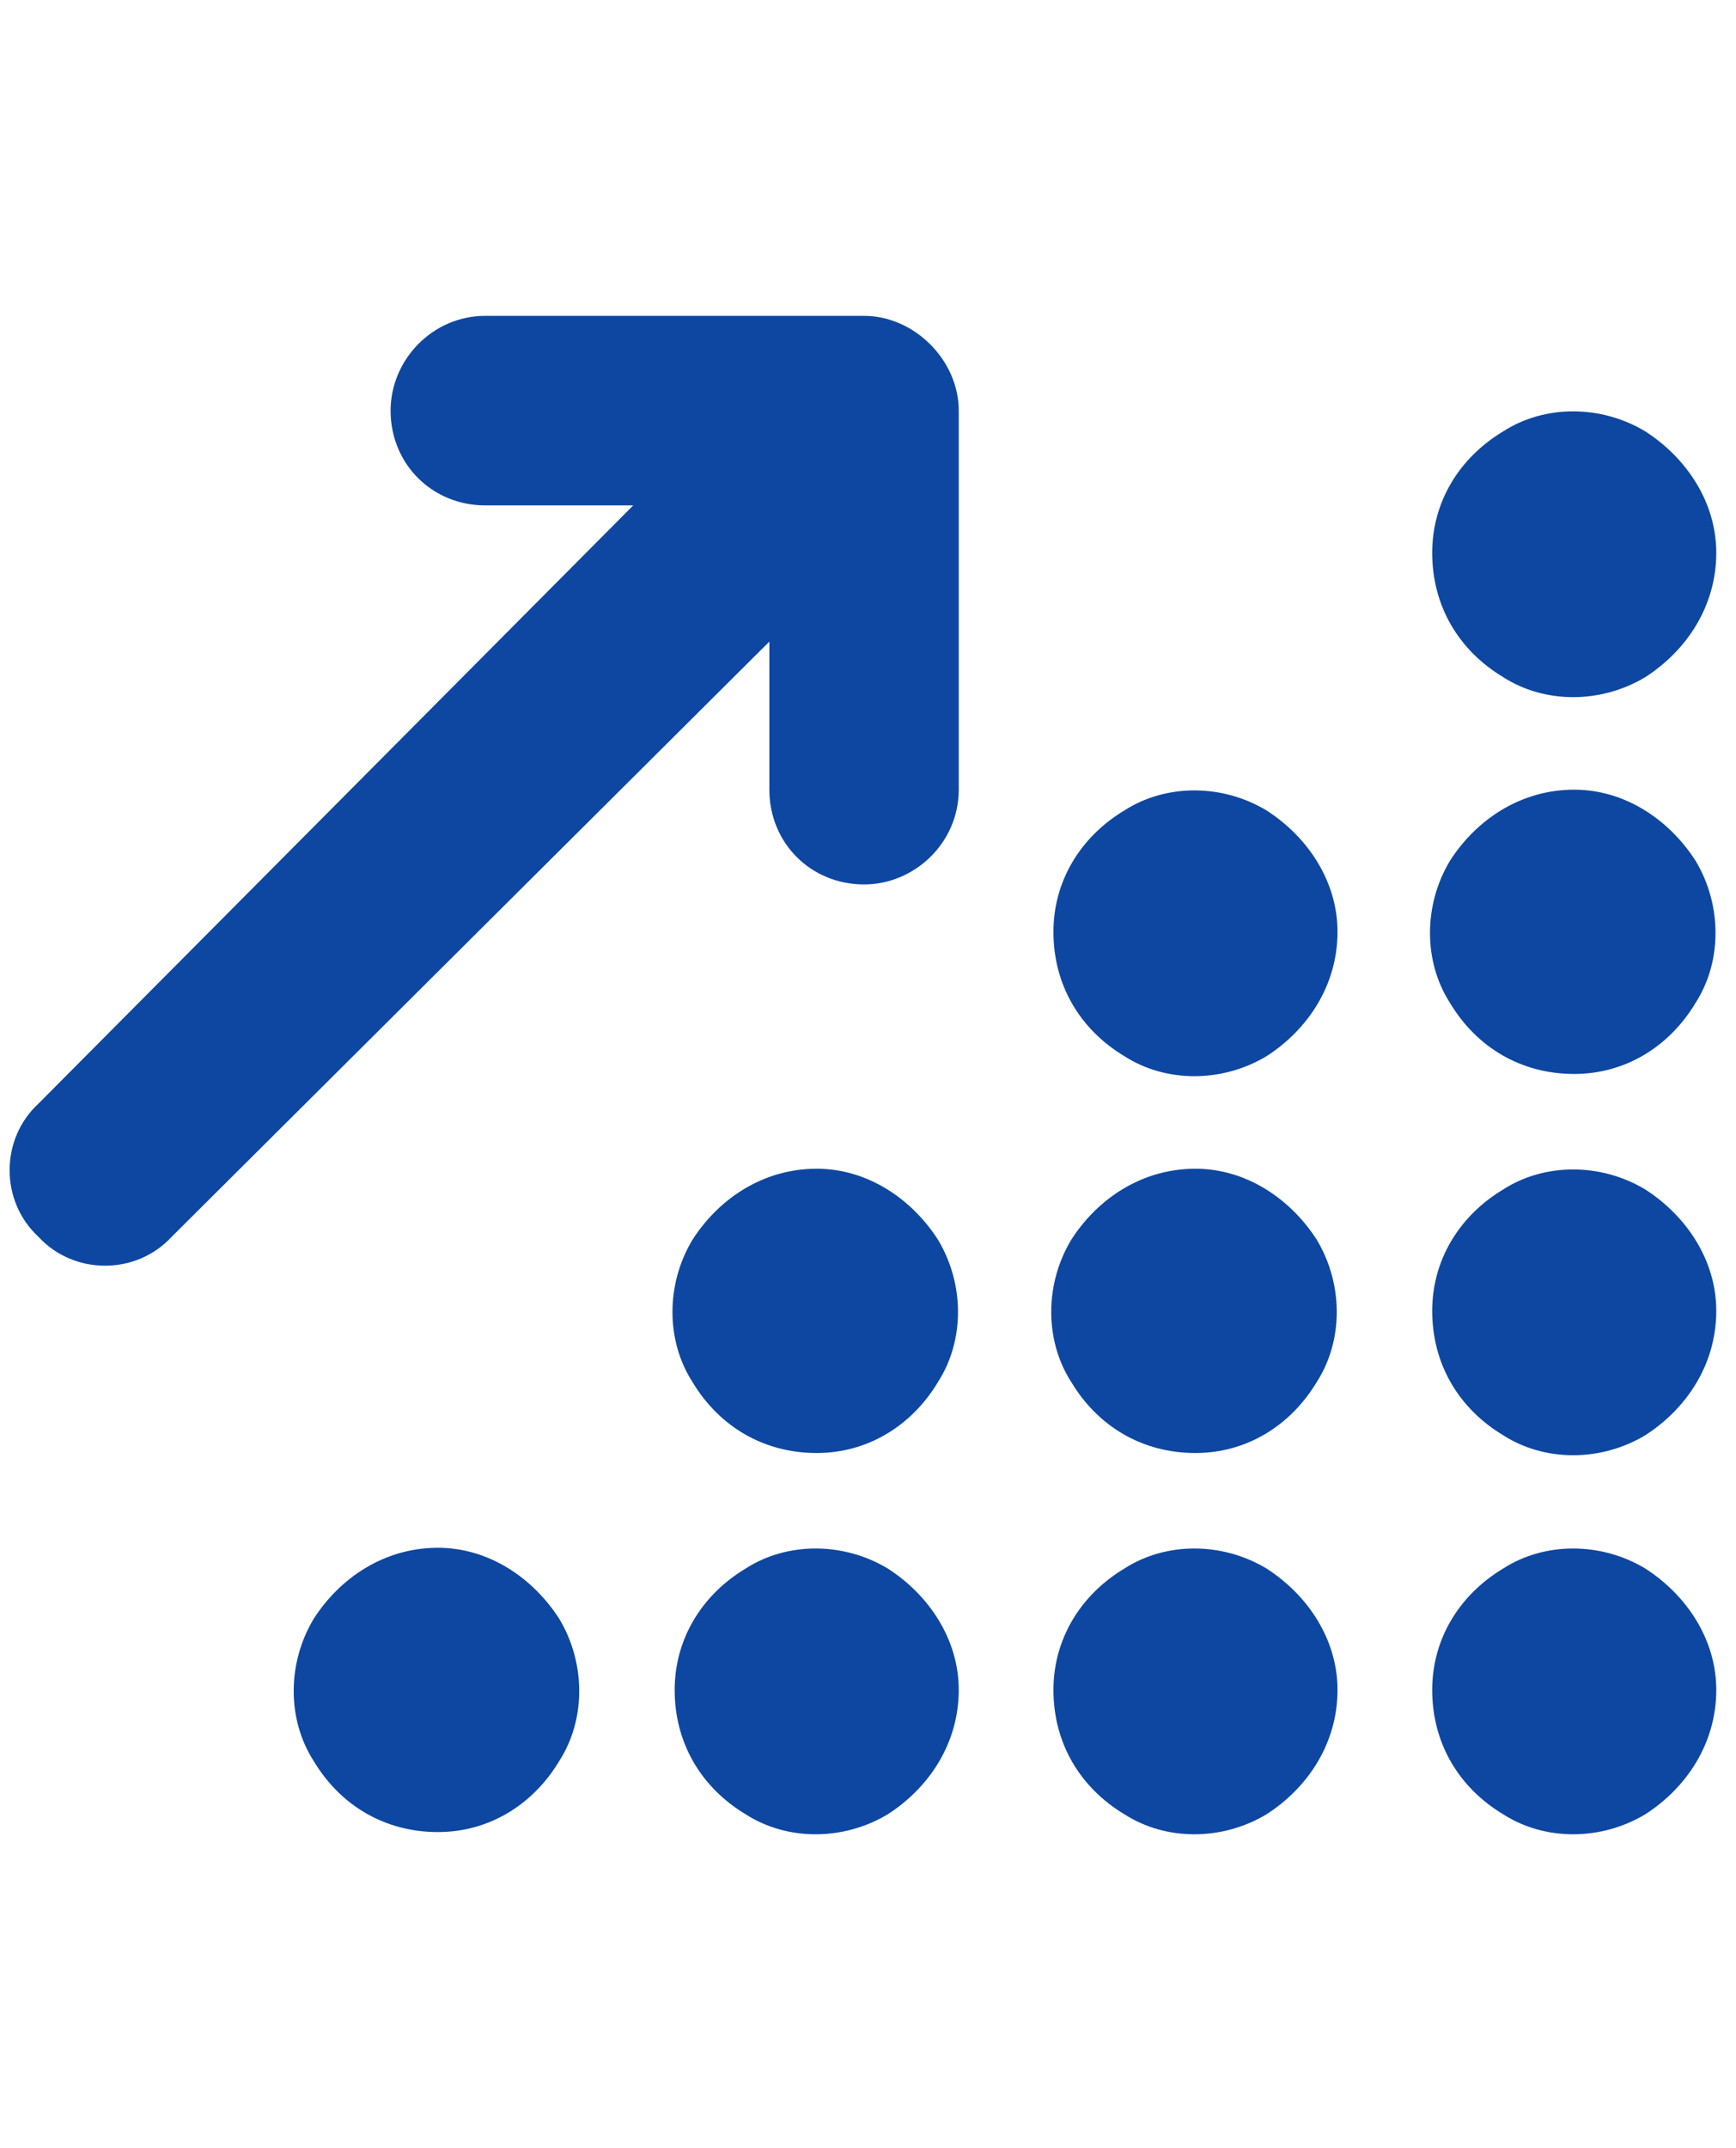 <svg width="55" height="68" viewBox="0 0 55 68" fill="none" xmlns="http://www.w3.org/2000/svg">
<path d="M15.375 10H27.375C28.969 10 30.375 11.406 30.375 13V25C30.375 26.688 28.969 28 27.375 28C25.688 28 24.375 26.688 24.375 25V20.312L5.438 39.156C4.312 40.375 2.344 40.375 1.219 39.156C0 38.031 0 36.062 1.219 34.938L20.062 16H15.375C13.688 16 12.375 14.688 12.375 13C12.375 11.406 13.688 10 15.375 10ZM54.375 17.5C54.375 19.188 53.438 20.594 52.125 21.438C50.719 22.281 48.938 22.281 47.625 21.438C46.219 20.594 45.375 19.188 45.375 17.5C45.375 15.906 46.219 14.5 47.625 13.656C48.938 12.812 50.719 12.812 52.125 13.656C53.438 14.5 54.375 15.906 54.375 17.5ZM42.375 29.5C42.375 31.188 41.438 32.594 40.125 33.438C38.719 34.281 36.938 34.281 35.625 33.438C34.219 32.594 33.375 31.188 33.375 29.5C33.375 27.906 34.219 26.5 35.625 25.656C36.938 24.812 38.719 24.812 40.125 25.656C41.438 26.5 42.375 27.906 42.375 29.5ZM37.875 46C36.188 46 34.781 45.156 33.938 43.75C33.094 42.438 33.094 40.656 33.938 39.25C34.781 37.938 36.188 37 37.875 37C39.469 37 40.875 37.938 41.719 39.25C42.562 40.656 42.562 42.438 41.719 43.75C40.875 45.156 39.469 46 37.875 46ZM42.375 53.5C42.375 55.188 41.438 56.594 40.125 57.438C38.719 58.281 36.938 58.281 35.625 57.438C34.219 56.594 33.375 55.188 33.375 53.5C33.375 51.906 34.219 50.5 35.625 49.656C36.938 48.812 38.719 48.812 40.125 49.656C41.438 50.5 42.375 51.906 42.375 53.5ZM54.375 53.5C54.375 55.188 53.438 56.594 52.125 57.438C50.719 58.281 48.938 58.281 47.625 57.438C46.219 56.594 45.375 55.188 45.375 53.5C45.375 51.906 46.219 50.5 47.625 49.656C48.938 48.812 50.719 48.812 52.125 49.656C53.438 50.5 54.375 51.906 54.375 53.5ZM25.875 46C24.188 46 22.781 45.156 21.938 43.75C21.094 42.438 21.094 40.656 21.938 39.25C22.781 37.938 24.188 37 25.875 37C27.469 37 28.875 37.938 29.719 39.25C30.562 40.656 30.562 42.438 29.719 43.75C28.875 45.156 27.469 46 25.875 46ZM30.375 53.5C30.375 55.188 29.438 56.594 28.125 57.438C26.719 58.281 24.938 58.281 23.625 57.438C22.219 56.594 21.375 55.188 21.375 53.5C21.375 51.906 22.219 50.5 23.625 49.656C24.938 48.812 26.719 48.812 28.125 49.656C29.438 50.5 30.375 51.906 30.375 53.5ZM13.875 58C12.188 58 10.781 57.156 9.938 55.75C9.094 54.438 9.094 52.656 9.938 51.25C10.781 49.938 12.188 49 13.875 49C15.469 49 16.875 49.938 17.719 51.25C18.562 52.656 18.562 54.438 17.719 55.75C16.875 57.156 15.469 58 13.875 58ZM54.375 41.5C54.375 43.188 53.438 44.594 52.125 45.438C50.719 46.281 48.938 46.281 47.625 45.438C46.219 44.594 45.375 43.188 45.375 41.5C45.375 39.906 46.219 38.5 47.625 37.656C48.938 36.812 50.719 36.812 52.125 37.656C53.438 38.5 54.375 39.906 54.375 41.5ZM49.875 34C48.188 34 46.781 33.156 45.938 31.75C45.094 30.438 45.094 28.656 45.938 27.25C46.781 25.938 48.188 25 49.875 25C51.469 25 52.875 25.938 53.719 27.25C54.562 28.656 54.562 30.438 53.719 31.75C52.875 33.156 51.469 34 49.875 34Z" fill="#0D47A1"/>
</svg>

